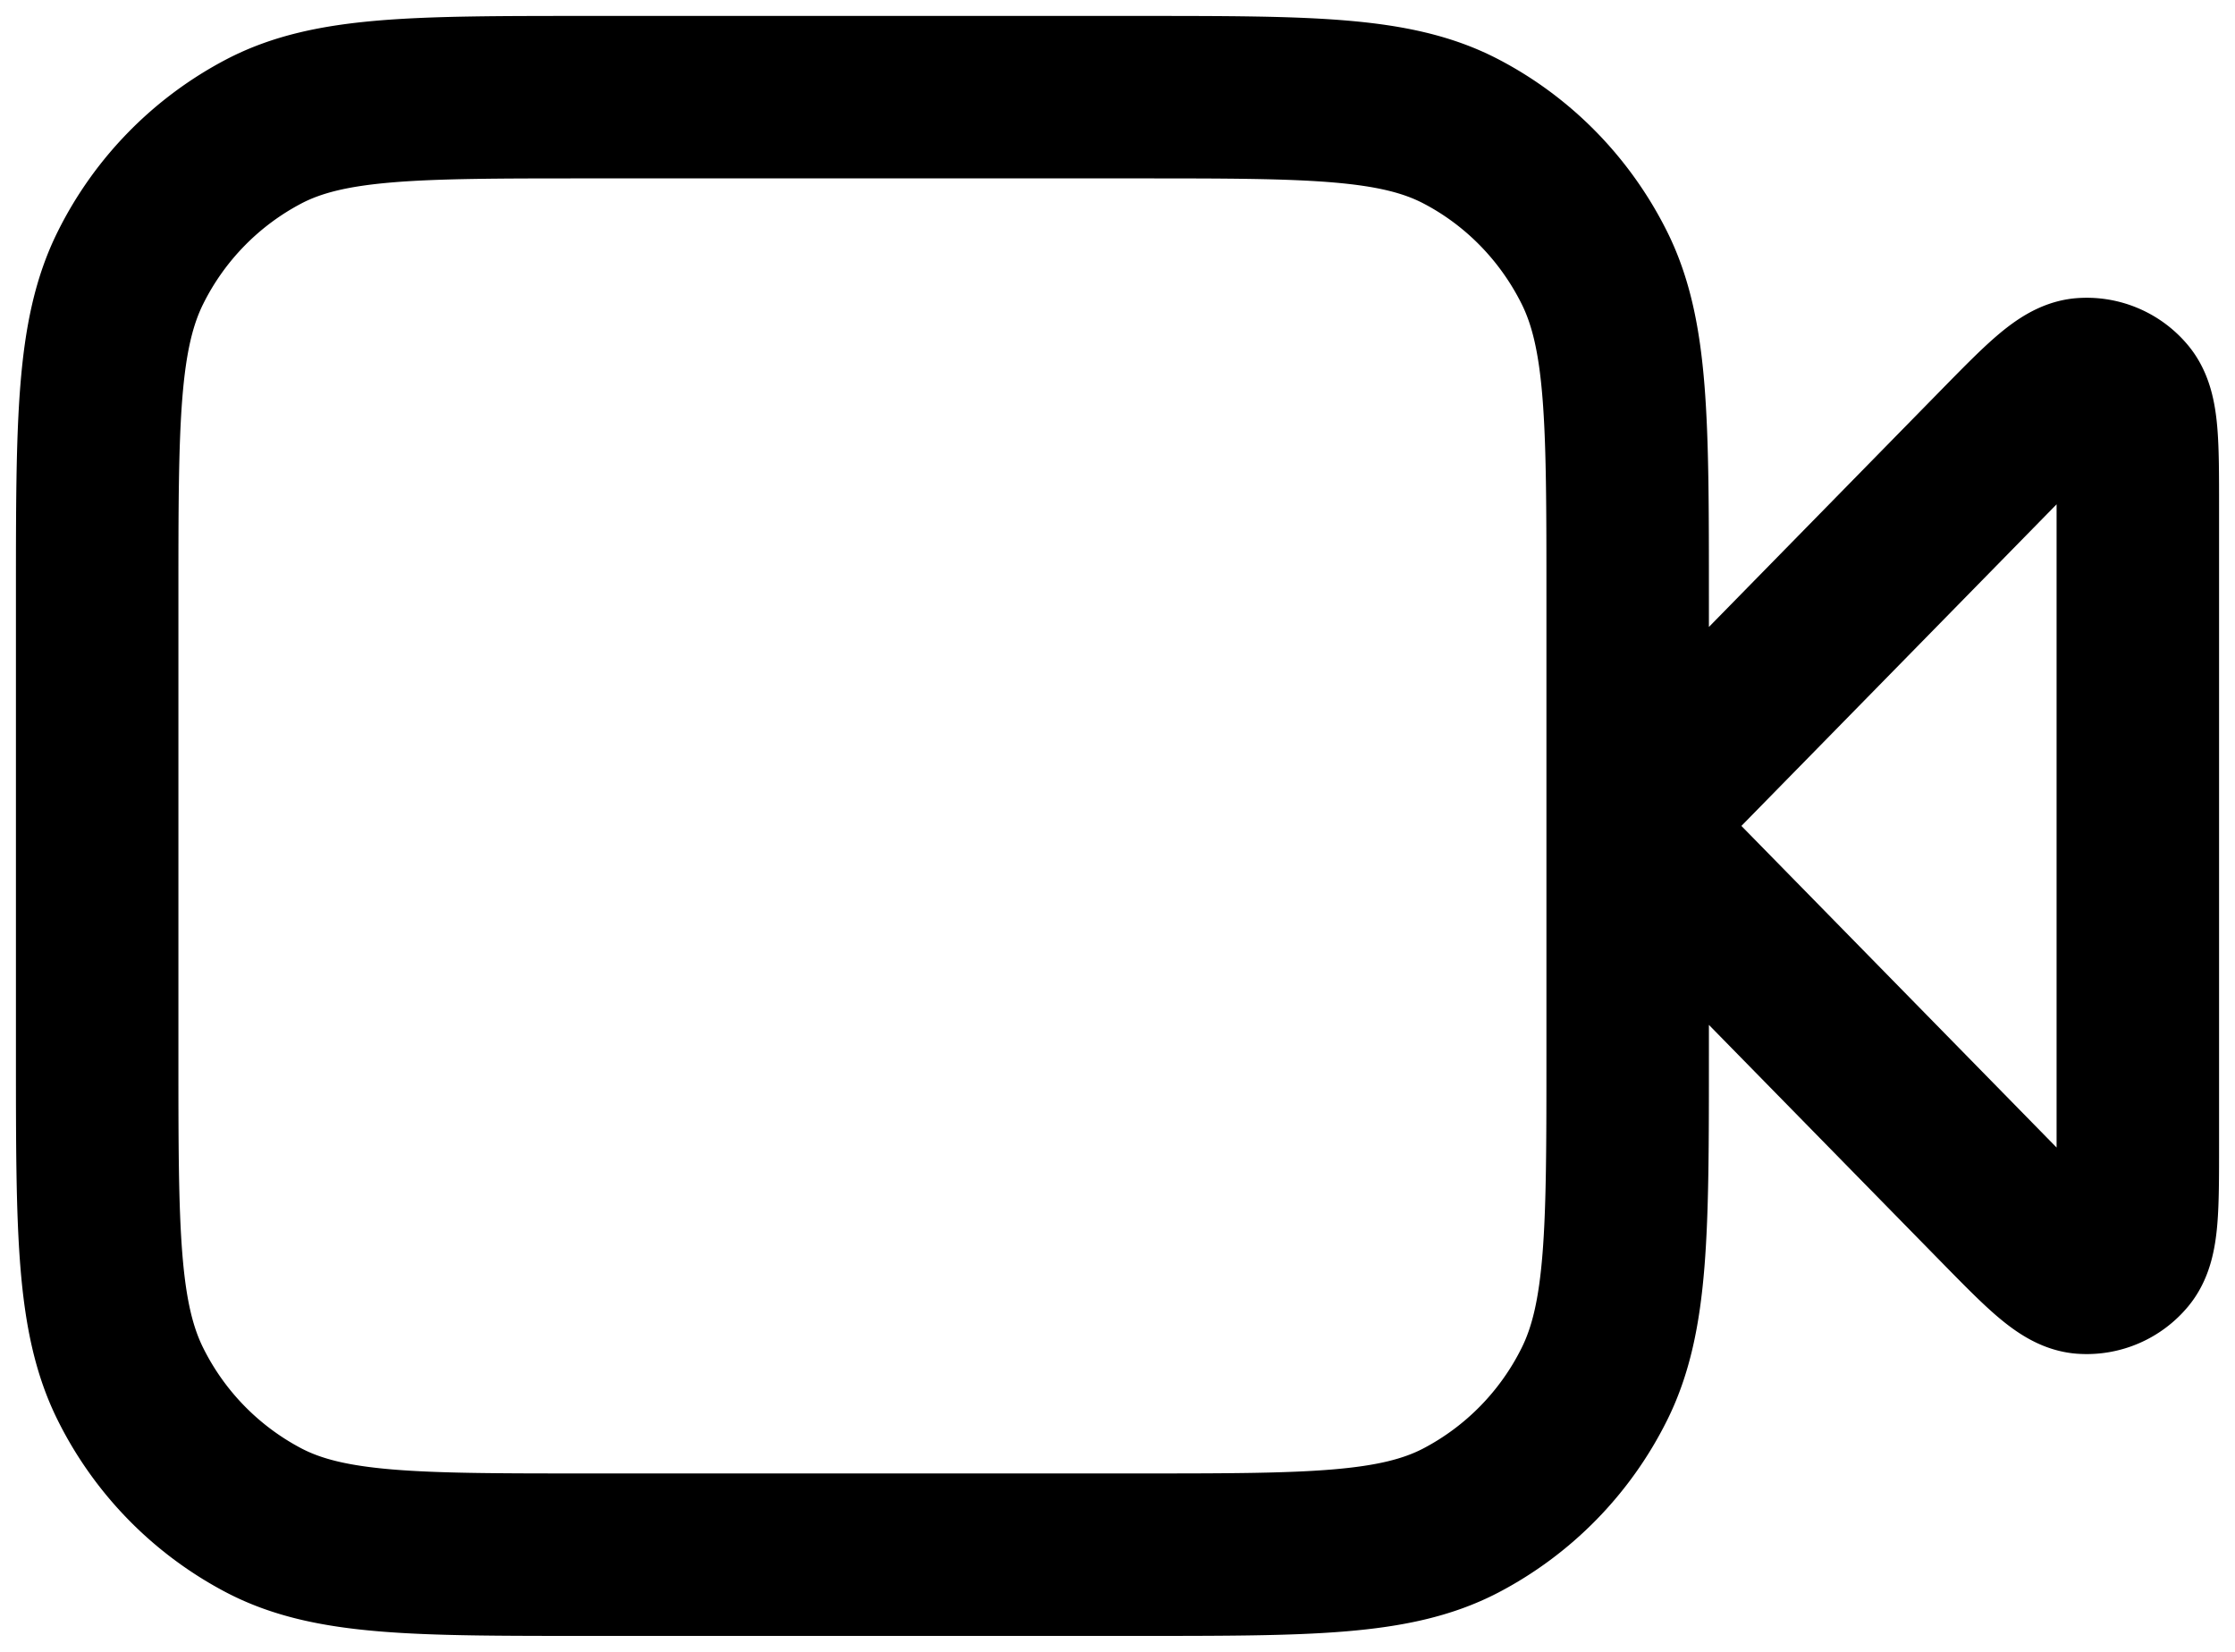 <svg xmlns="http://www.w3.org/2000/svg" width="23" height="17" fill="none"><path stroke="#000" stroke-linecap="round" stroke-linejoin="round" stroke-width="1.672" d="M22 5.212c0-.649 0-.973-.126-1.124a.52.52 0 0 0-.44-.186c-.193.016-.418.245-.868.704L16.75 8.5l3.816 3.894c.45.459.675.688.868.704a.52.52 0 0 0 .44-.186c.126-.15.126-.475.126-1.124V5.212ZM1 6.143c0-1.8 0-2.7.343-3.388A3.183 3.183 0 0 1 2.72 1.35C3.394 1 4.276 1 6.04 1h5.67c1.764 0 2.646 0 3.32.35.593.308 1.075.8 1.377 1.405.343.688.343 1.588.343 3.388v4.714c0 1.8 0 2.7-.343 3.388a3.183 3.183 0 0 1-1.377 1.405c-.674.35-1.556.35-3.32.35H6.04c-1.764 0-2.646 0-3.32-.35a3.183 3.183 0 0 1-1.377-1.405C1 13.557 1 12.657 1 10.857V6.143Z"/></svg>